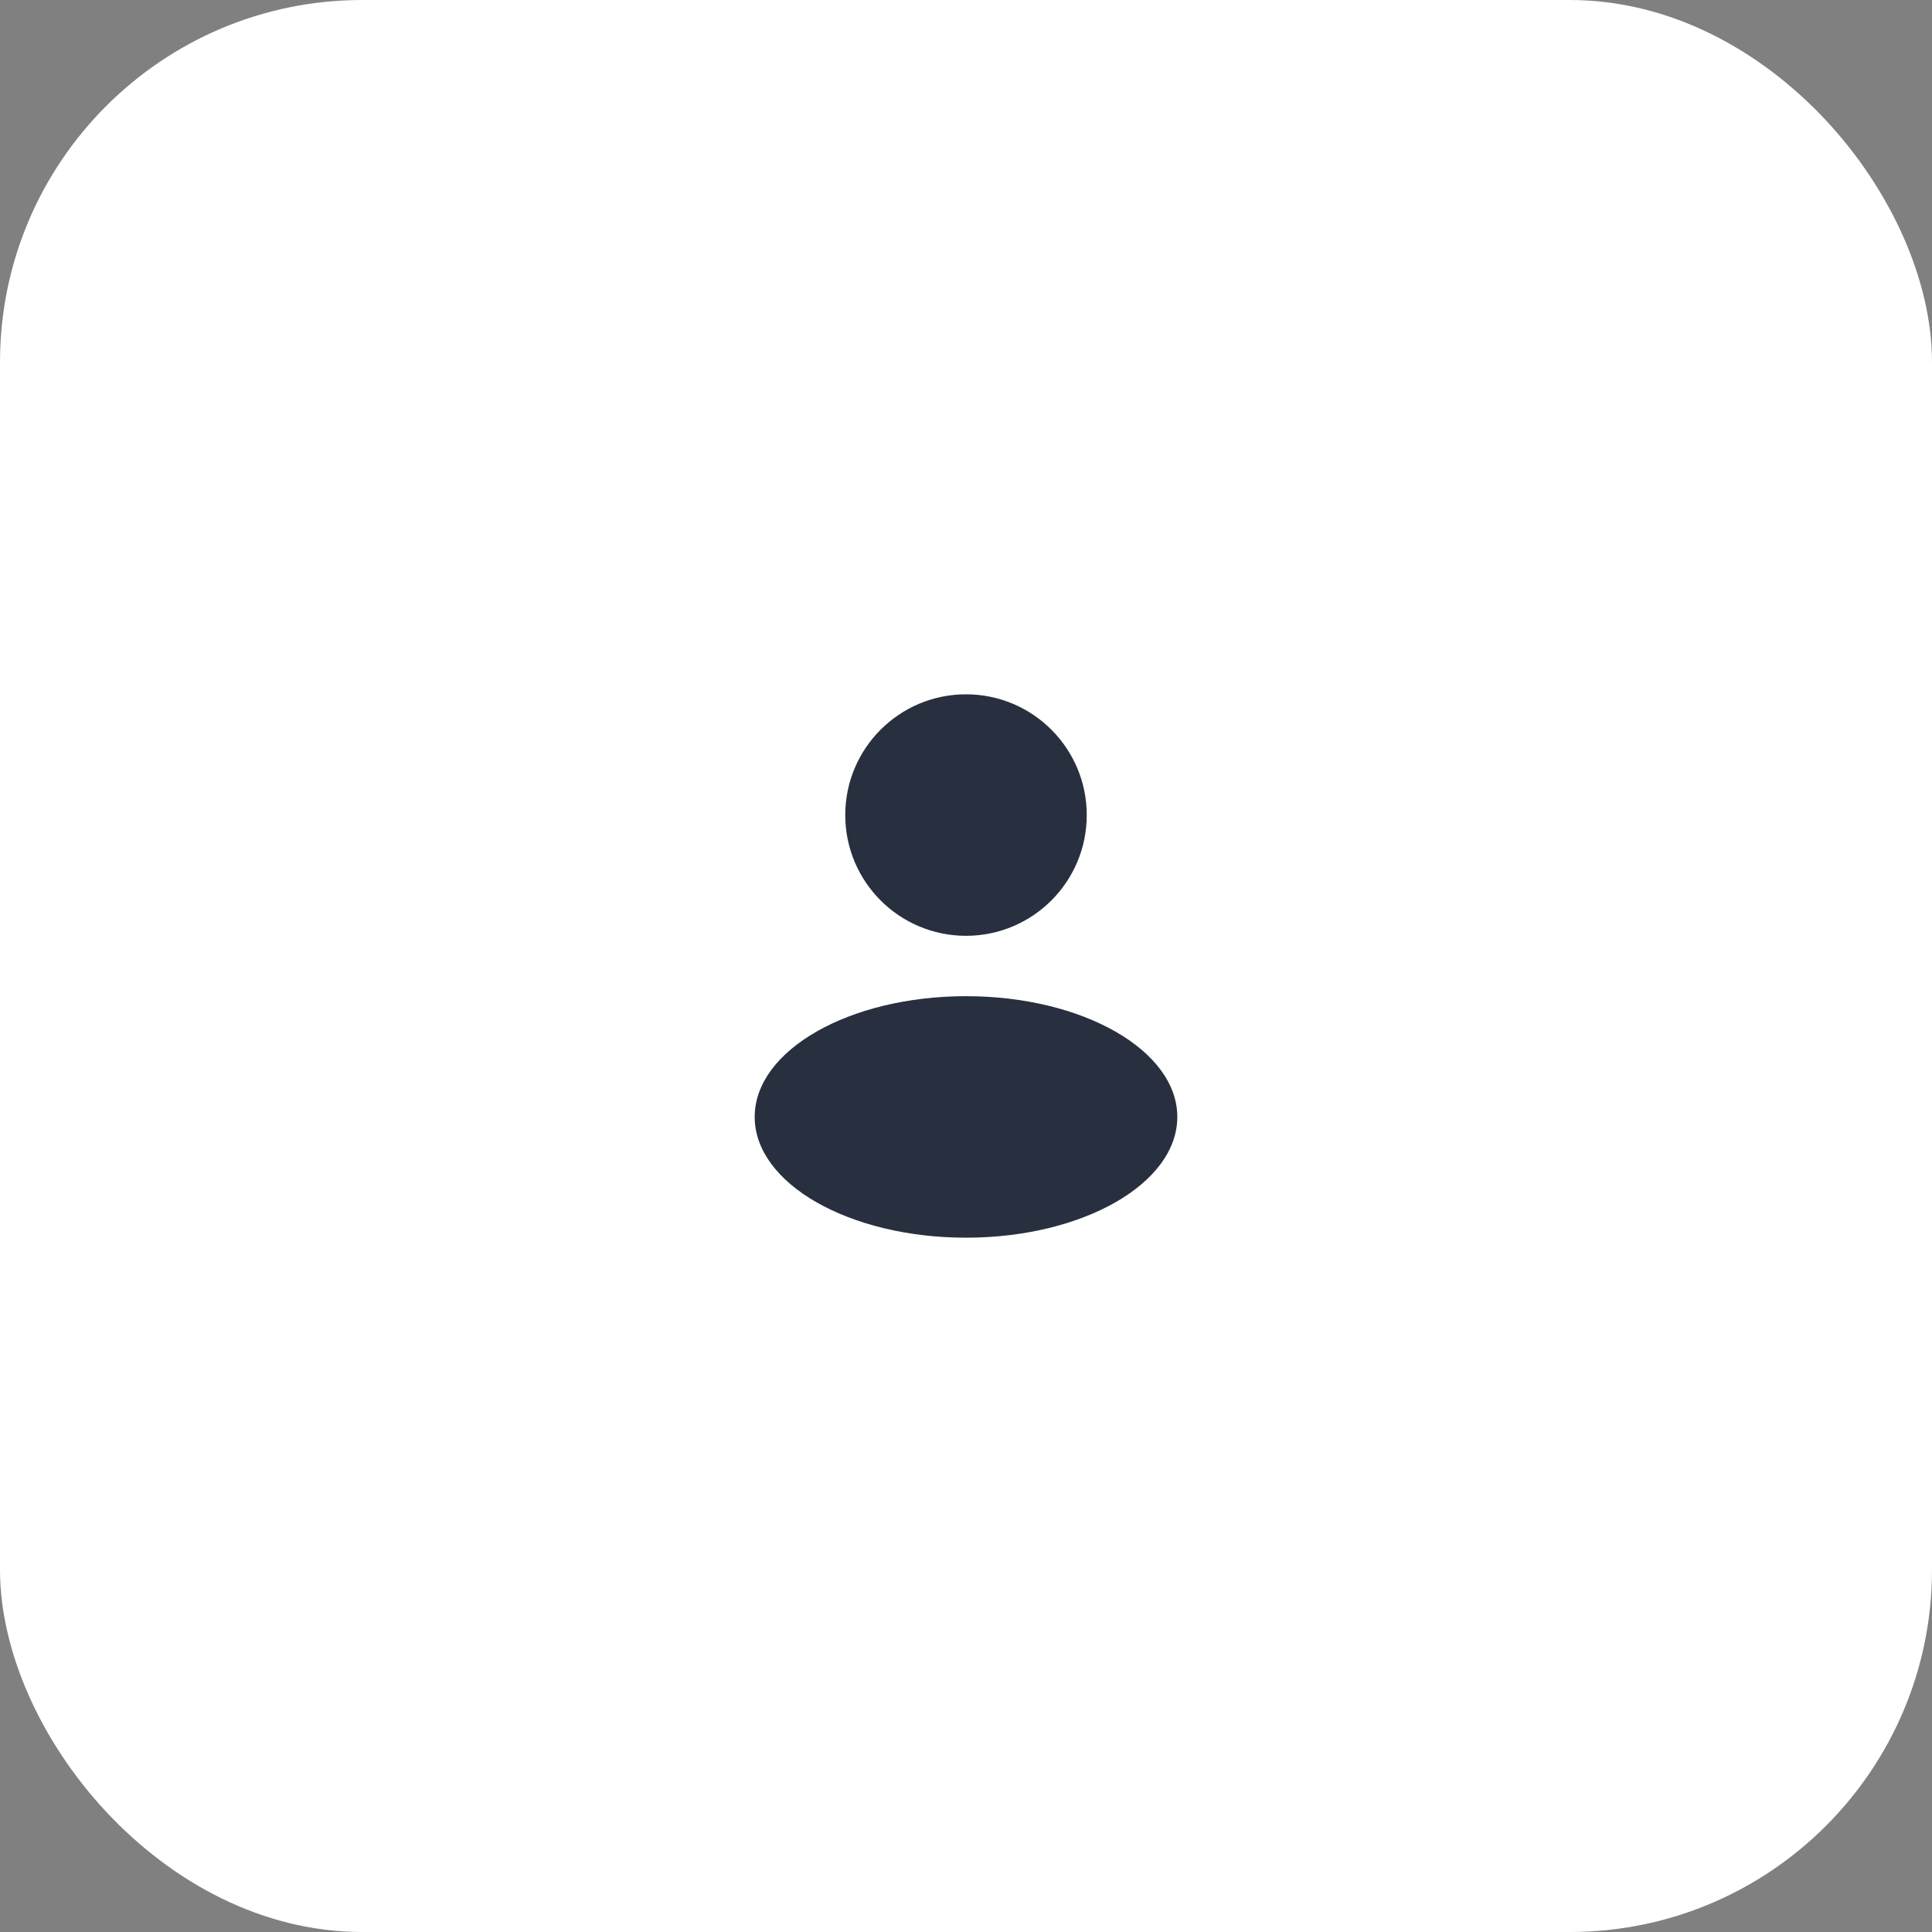 <?xml version="1.0" encoding="UTF-8"?> <svg xmlns="http://www.w3.org/2000/svg" width="128" height="128" viewBox="0 0 128 128" fill="none"><rect x="0" y="0" width="128" height="128" fill="#808080" stroke="none"/><rect width="128" height="128" rx="24" fill="white"></rect><path d="M64 66C71.732 66 78 69.582 78 74C78 78.418 71.732 82 64 82C56.268 82 50 78.418 50 74C50 69.582 56.268 66 64 66ZM64 46C68.418 46 72 49.582 72 54C72 58.418 68.418 62 64 62C59.582 62 56 58.418 56 54C56 49.582 59.582 46 64 46Z" fill="#28303F"></path></svg> 